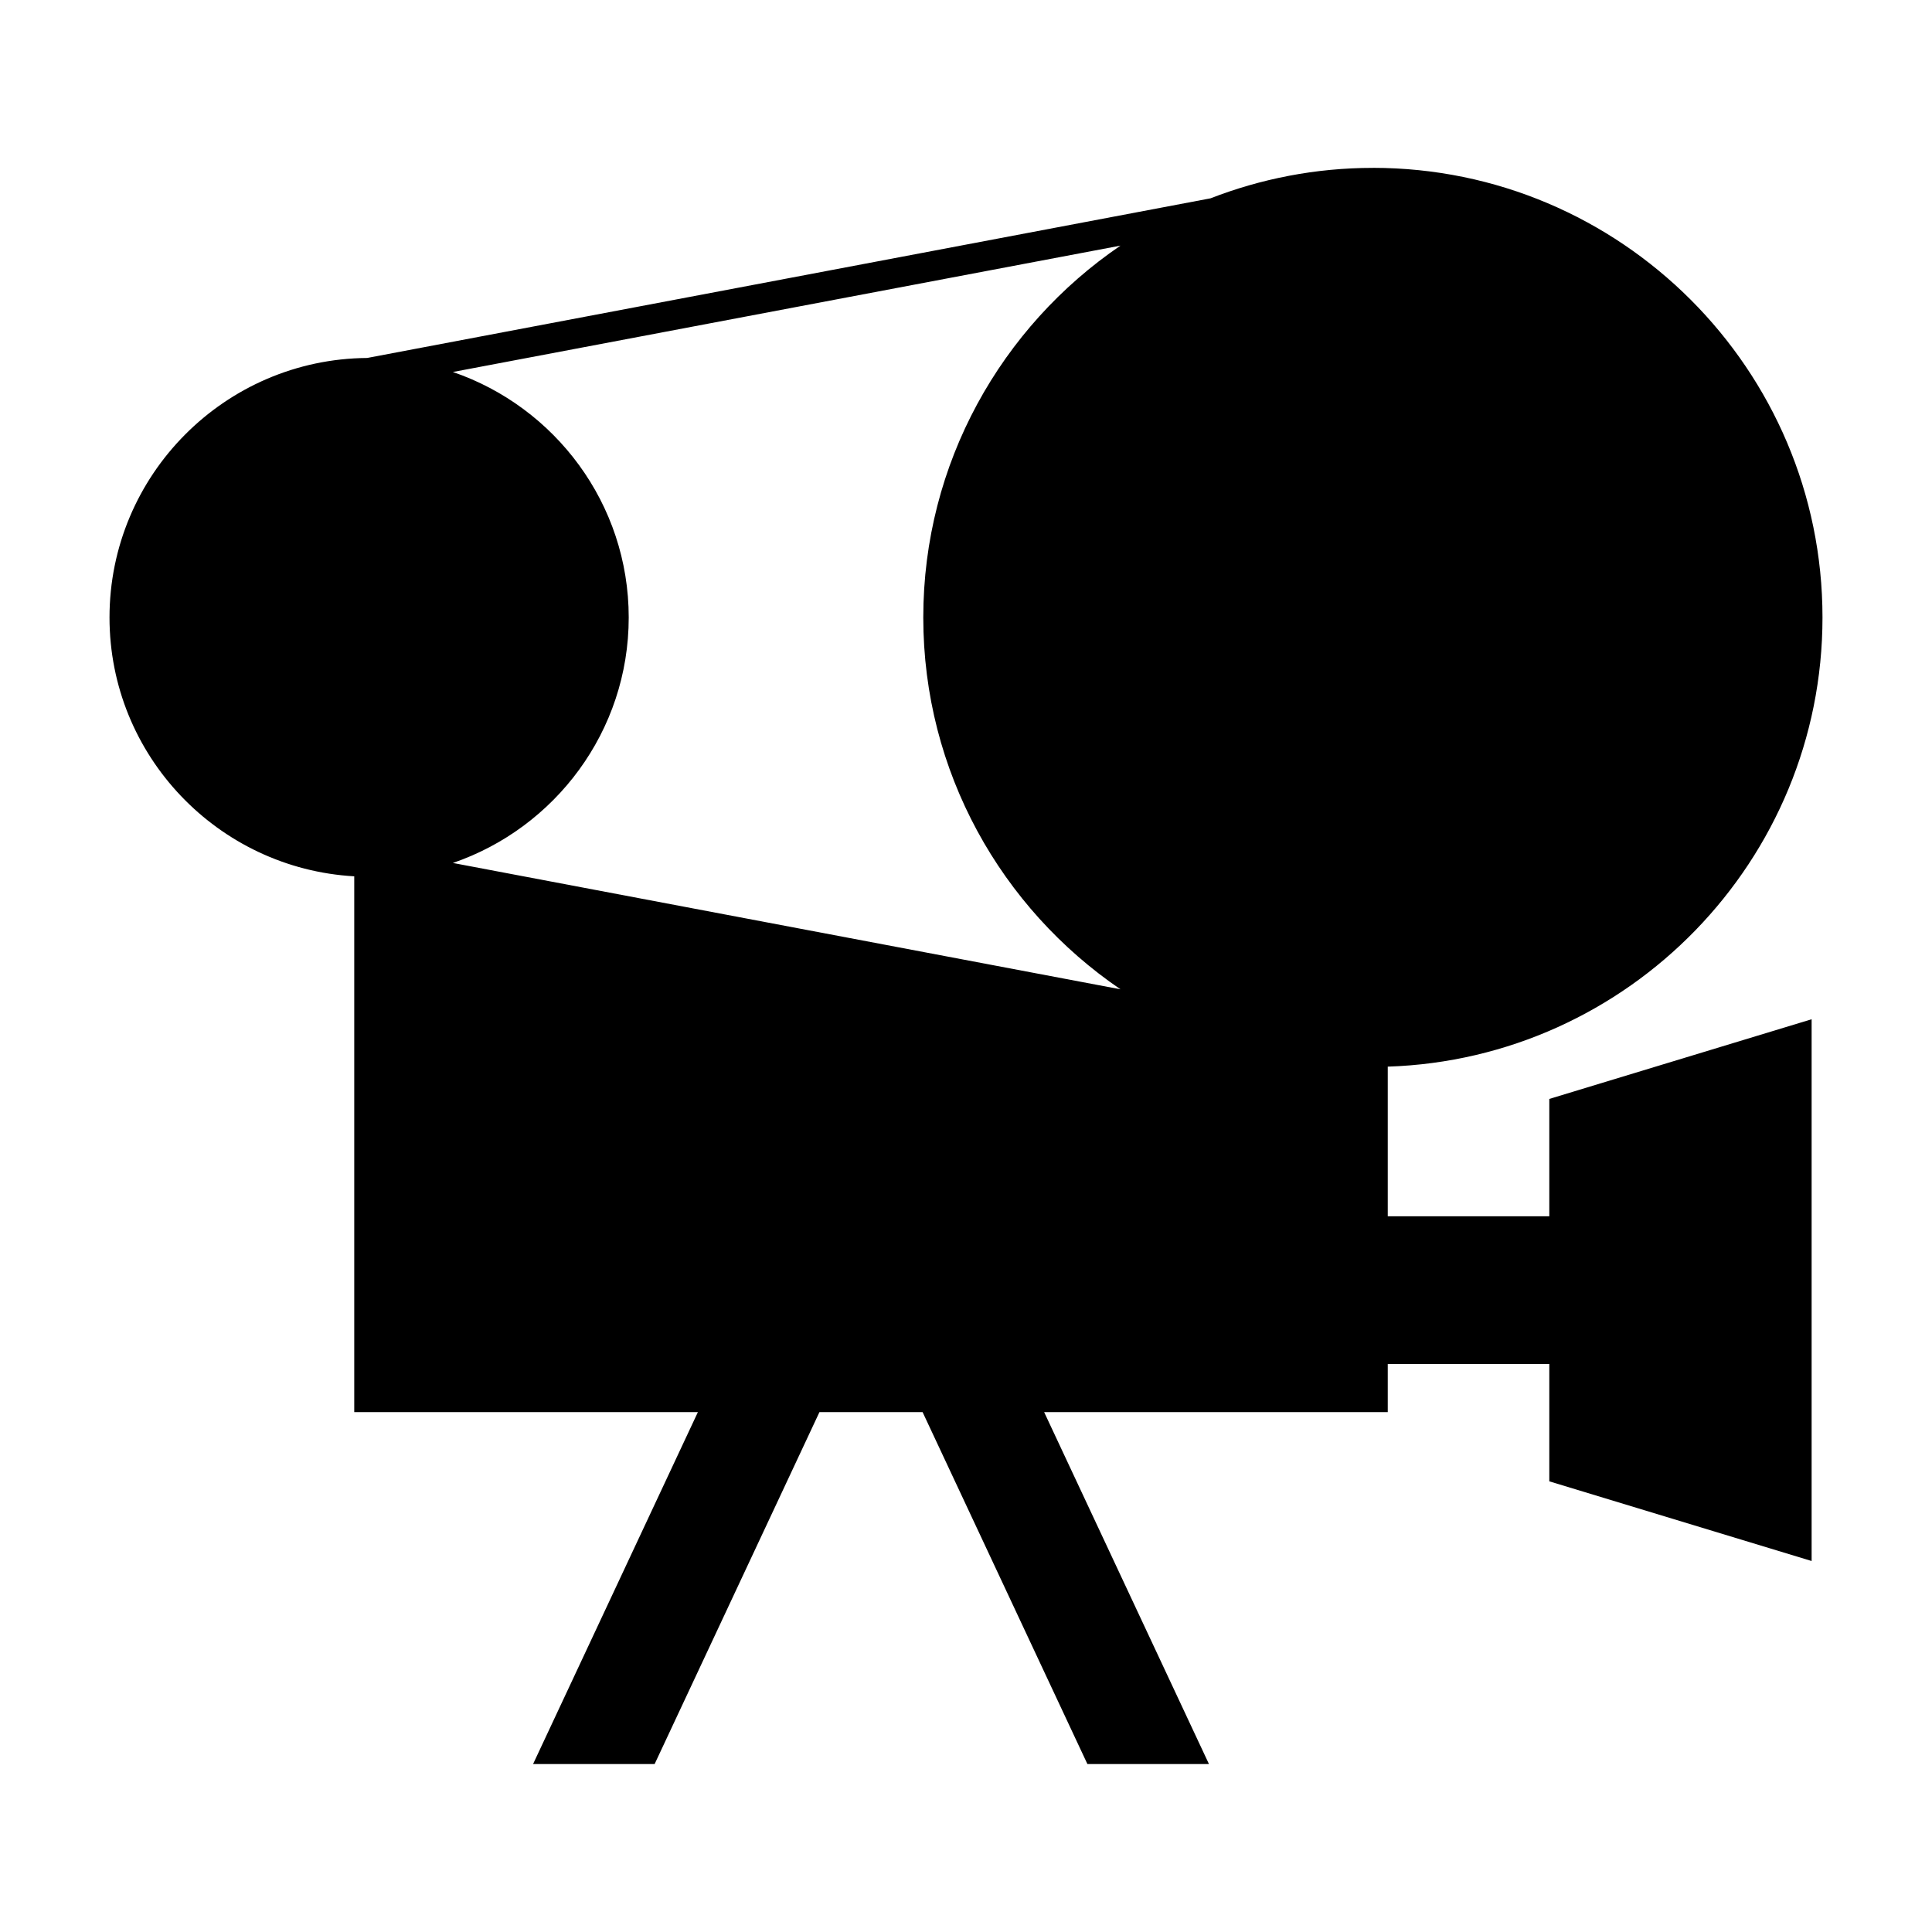 <?xml version="1.0" encoding="UTF-8"?>
<!-- Uploaded to: SVG Repo, www.svgrepo.com, Generator: SVG Repo Mixer Tools -->
<svg fill="#000000" width="800px" height="800px" version="1.1" viewBox="144 144 512 512" xmlns="http://www.w3.org/2000/svg">
 <path d="m507.82 188.49c-15.168 0-29.668 2.883-43.023 8.07l-223.5 42.305c-37.695 0.289-68.277 31.012-68.277 68.77 0 36.609 28.758 66.539 64.859 68.598v141.99h91.07l-43.68 93.273h32.211l43.684-93.273h27.332l43.68 93.273h32.211l-43.68-93.273h91.062v-12.758h42.812v31.105l69.516 21.113v-143.57l-69.516 21.113v31.105h-42.812v-39.66c63.875-2.078 115.21-54.66 115.21-119.04 0-65.695-53.453-119.15-119.15-119.15zm-66.887 20.605c-31.516 21.465-52.254 57.625-52.254 98.543s20.738 77.082 52.258 98.535l-176.92-33.48c27.062-9.27 46.602-34.895 46.602-65.055s-19.539-55.793-46.602-65.055z"/>
</svg>